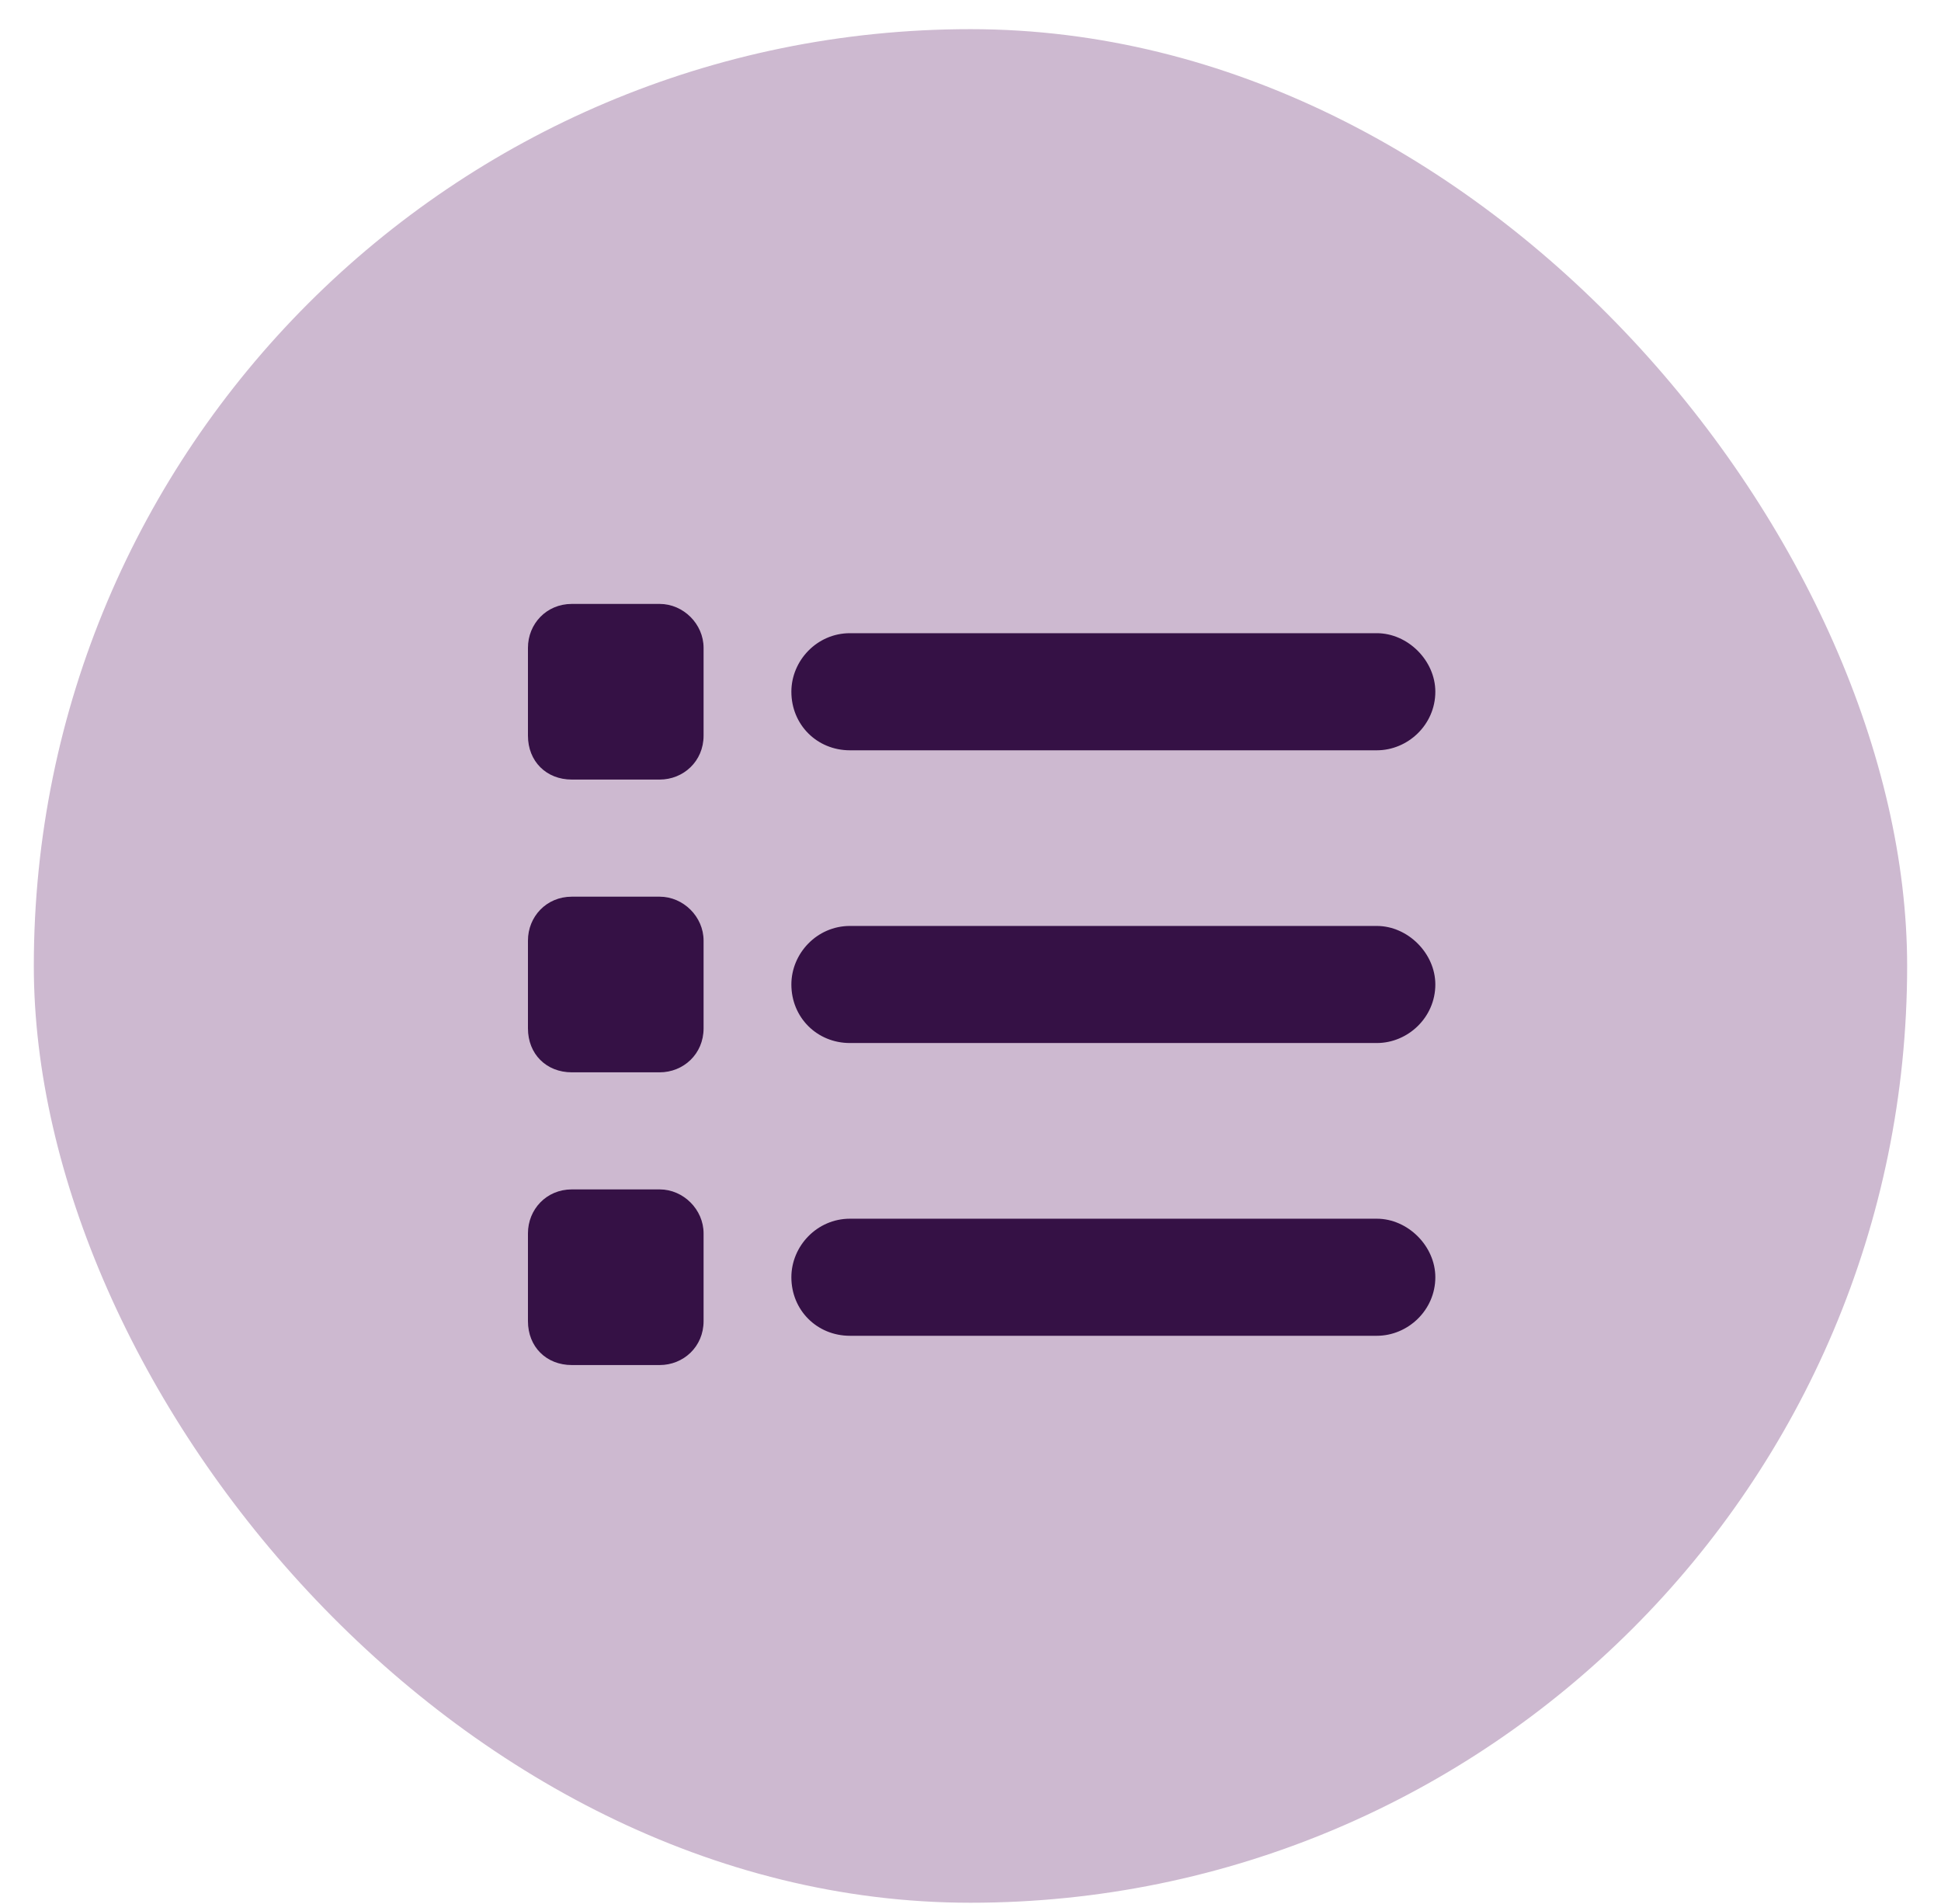 <svg width="52" height="51" viewBox="0 0 52 51" fill="none" xmlns="http://www.w3.org/2000/svg">
<rect x="0.906" y="0.781" width="50.187" height="50.187" rx="25.094" fill="#CDB9D0"/>
<path d="M15.32 16.177H17.672C18.309 16.177 18.849 16.716 18.849 17.353V19.706C18.849 20.392 18.309 20.882 17.672 20.882H15.32C14.634 20.882 14.144 20.392 14.144 19.706V17.353C14.144 16.716 14.634 16.177 15.32 16.177ZM22.77 16.961H36.885C37.718 16.961 38.453 17.696 38.453 18.529C38.453 19.412 37.718 20.098 36.885 20.098H22.77C21.887 20.098 21.201 19.412 21.201 18.529C21.201 17.696 21.887 16.961 22.77 16.961ZM22.77 24.803H36.885C37.718 24.803 38.453 25.538 38.453 26.371C38.453 27.253 37.718 27.939 36.885 27.939H22.77C21.887 27.939 21.201 27.253 21.201 26.371C21.201 25.538 21.887 24.803 22.77 24.803ZM22.77 32.645H36.885C37.718 32.645 38.453 33.38 38.453 34.213C38.453 35.095 37.718 35.781 36.885 35.781H22.77C21.887 35.781 21.201 35.095 21.201 34.213C21.201 33.38 21.887 32.645 22.77 32.645ZM14.144 25.195C14.144 24.558 14.634 24.019 15.32 24.019H17.672C18.309 24.019 18.849 24.558 18.849 25.195V27.547C18.849 28.233 18.309 28.724 17.672 28.724H15.32C14.634 28.724 14.144 28.233 14.144 27.547V25.195ZM15.32 31.86H17.672C18.309 31.86 18.849 32.4 18.849 33.037V35.389C18.849 36.075 18.309 36.565 17.672 36.565H15.32C14.634 36.565 14.144 36.075 14.144 35.389V33.037C14.144 32.4 14.634 31.86 15.32 31.86Z" fill="#351145"/>
</svg>
